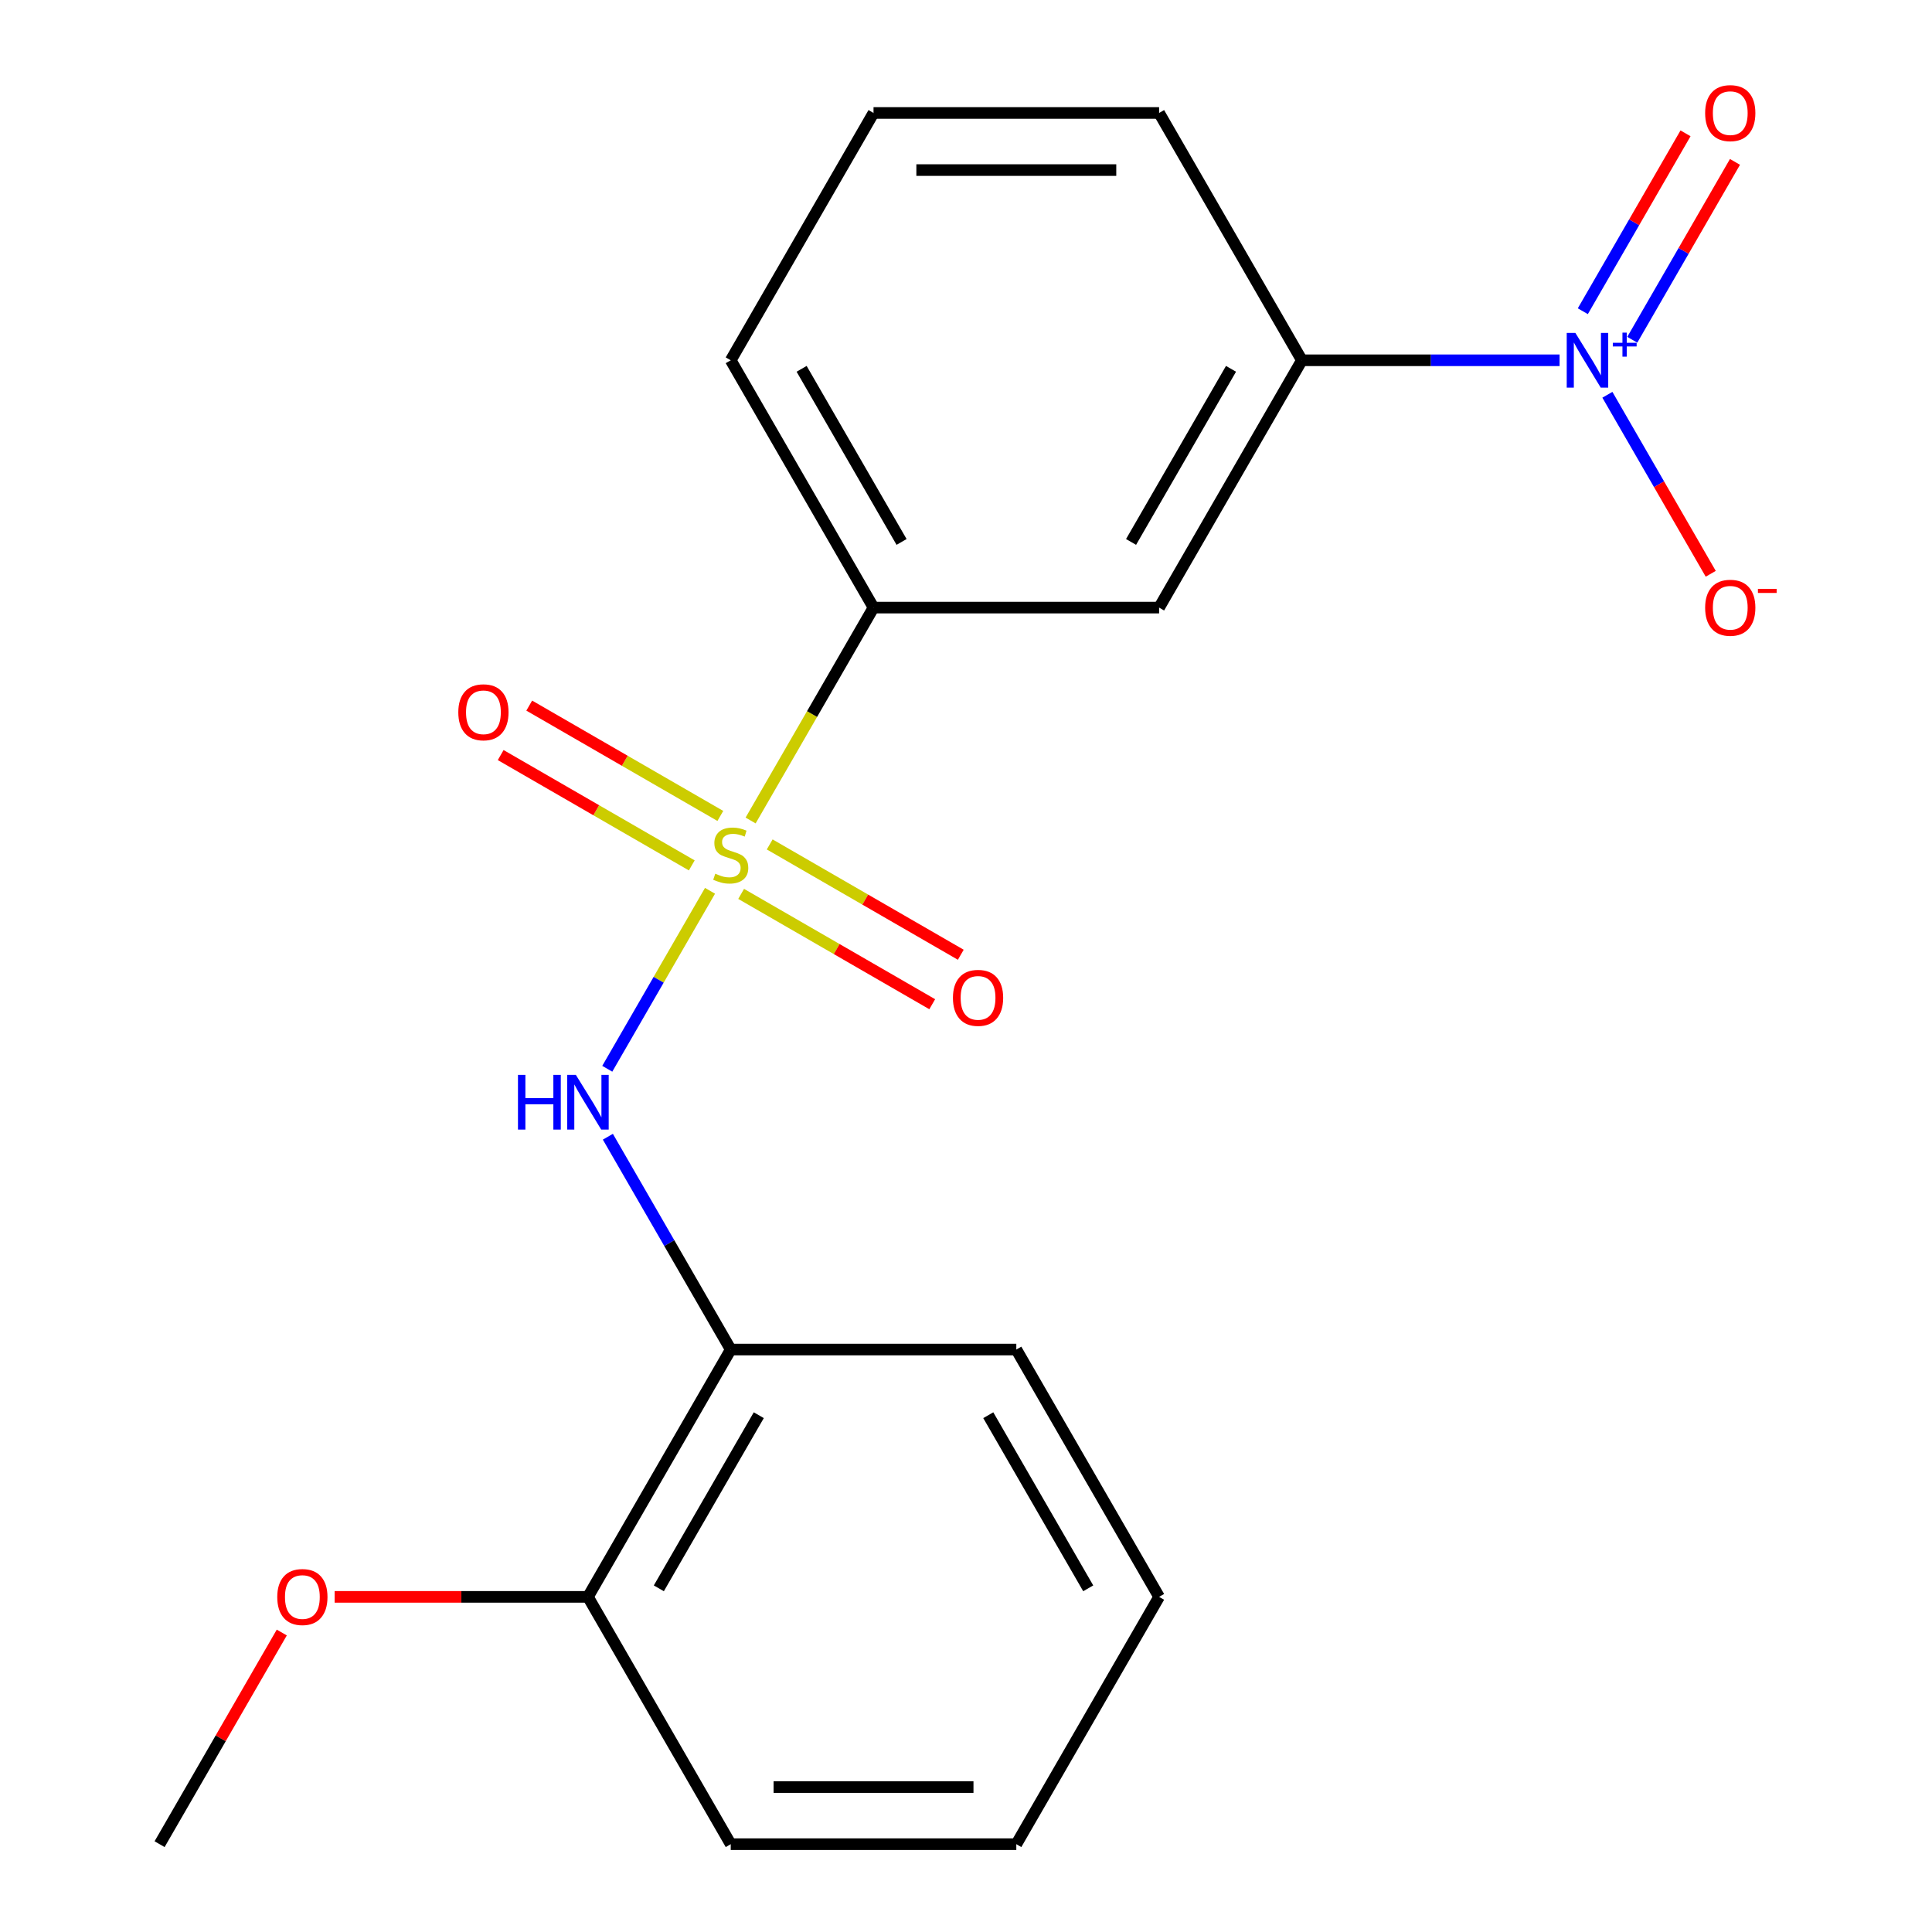<?xml version='1.0' encoding='iso-8859-1'?>
<svg version='1.1' baseProfile='full'
              xmlns='http://www.w3.org/2000/svg'
                      xmlns:rdkit='http://www.rdkit.org/xml'
                      xmlns:xlink='http://www.w3.org/1999/xlink'
                  xml:space='preserve'
width='1000px' height='1000px' viewBox='0 0 1000 1000'>
<!-- END OF HEADER -->
<rect style='opacity:1.0;fill:#FFFFFF;stroke:none' width='1000' height='1000' x='0' y='0'> </rect>
<path class='bond-1' d='M 367.504,461.078 L 340.912,507.136' style='fill:none;fill-rule:evenodd;stroke:#CCCC00;stroke-width:6px;stroke-linecap:butt;stroke-linejoin:miter;stroke-opacity:1' />
<path class='bond-1' d='M 340.912,507.136 L 314.321,553.194' style='fill:none;fill-rule:evenodd;stroke:#0000FF;stroke-width:6px;stroke-linecap:butt;stroke-linejoin:miter;stroke-opacity:1' />
<path class='bond-2' d='M 388.514,424.687 L 420.325,369.589' style='fill:none;fill-rule:evenodd;stroke:#CCCC00;stroke-width:6px;stroke-linecap:butt;stroke-linejoin:miter;stroke-opacity:1' />
<path class='bond-2' d='M 420.325,369.589 L 452.136,314.492' style='fill:none;fill-rule:evenodd;stroke:#000000;stroke-width:6px;stroke-linecap:butt;stroke-linejoin:miter;stroke-opacity:1' />
<path class='bond-6' d='M 372.844,422.325 L 323.389,393.773' style='fill:none;fill-rule:evenodd;stroke:#CCCC00;stroke-width:6px;stroke-linecap:butt;stroke-linejoin:miter;stroke-opacity:1' />
<path class='bond-6' d='M 323.389,393.773 L 273.935,365.22' style='fill:none;fill-rule:evenodd;stroke:#FF0000;stroke-width:6px;stroke-linecap:butt;stroke-linejoin:miter;stroke-opacity:1' />
<path class='bond-6' d='M 358.062,447.928 L 308.608,419.375' style='fill:none;fill-rule:evenodd;stroke:#CCCC00;stroke-width:6px;stroke-linecap:butt;stroke-linejoin:miter;stroke-opacity:1' />
<path class='bond-6' d='M 308.608,419.375 L 259.154,390.823' style='fill:none;fill-rule:evenodd;stroke:#FF0000;stroke-width:6px;stroke-linecap:butt;stroke-linejoin:miter;stroke-opacity:1' />
<path class='bond-7' d='M 383.613,462.679 L 433.068,491.232' style='fill:none;fill-rule:evenodd;stroke:#CCCC00;stroke-width:6px;stroke-linecap:butt;stroke-linejoin:miter;stroke-opacity:1' />
<path class='bond-7' d='M 433.068,491.232 L 482.522,519.784' style='fill:none;fill-rule:evenodd;stroke:#FF0000;stroke-width:6px;stroke-linecap:butt;stroke-linejoin:miter;stroke-opacity:1' />
<path class='bond-7' d='M 398.395,437.077 L 447.849,465.63' style='fill:none;fill-rule:evenodd;stroke:#CCCC00;stroke-width:6px;stroke-linecap:butt;stroke-linejoin:miter;stroke-opacity:1' />
<path class='bond-7' d='M 447.849,465.63 L 497.303,494.182' style='fill:none;fill-rule:evenodd;stroke:#FF0000;stroke-width:6px;stroke-linecap:butt;stroke-linejoin:miter;stroke-opacity:1' />
<path class='bond-0' d='M 807.235,186.481 L 740.546,186.481' style='fill:none;fill-rule:evenodd;stroke:#0000FF;stroke-width:6px;stroke-linecap:butt;stroke-linejoin:miter;stroke-opacity:1' />
<path class='bond-0' d='M 740.546,186.481 L 673.857,186.481' style='fill:none;fill-rule:evenodd;stroke:#000000;stroke-width:6px;stroke-linecap:butt;stroke-linejoin:miter;stroke-opacity:1' />
<path class='bond-8' d='M 831.98,204.336 L 858.727,250.664' style='fill:none;fill-rule:evenodd;stroke:#0000FF;stroke-width:6px;stroke-linecap:butt;stroke-linejoin:miter;stroke-opacity:1' />
<path class='bond-8' d='M 858.727,250.664 L 885.474,296.992' style='fill:none;fill-rule:evenodd;stroke:#FF0000;stroke-width:6px;stroke-linecap:butt;stroke-linejoin:miter;stroke-opacity:1' />
<path class='bond-9' d='M 844.867,175.867 L 871.445,129.832' style='fill:none;fill-rule:evenodd;stroke:#0000FF;stroke-width:6px;stroke-linecap:butt;stroke-linejoin:miter;stroke-opacity:1' />
<path class='bond-9' d='M 871.445,129.832 L 898.024,83.796' style='fill:none;fill-rule:evenodd;stroke:#FF0000;stroke-width:6px;stroke-linecap:butt;stroke-linejoin:miter;stroke-opacity:1' />
<path class='bond-9' d='M 819.264,161.086 L 845.843,115.051' style='fill:none;fill-rule:evenodd;stroke:#0000FF;stroke-width:6px;stroke-linecap:butt;stroke-linejoin:miter;stroke-opacity:1' />
<path class='bond-9' d='M 845.843,115.051 L 872.422,69.015' style='fill:none;fill-rule:evenodd;stroke:#FF0000;stroke-width:6px;stroke-linecap:butt;stroke-linejoin:miter;stroke-opacity:1' />
<path class='bond-4' d='M 314.63,588.369 L 346.429,643.446' style='fill:none;fill-rule:evenodd;stroke:#0000FF;stroke-width:6px;stroke-linecap:butt;stroke-linejoin:miter;stroke-opacity:1' />
<path class='bond-4' d='M 346.429,643.446 L 378.229,698.524' style='fill:none;fill-rule:evenodd;stroke:#000000;stroke-width:6px;stroke-linecap:butt;stroke-linejoin:miter;stroke-opacity:1' />
<path class='bond-5' d='M 452.136,314.492 L 599.95,314.492' style='fill:none;fill-rule:evenodd;stroke:#000000;stroke-width:6px;stroke-linecap:butt;stroke-linejoin:miter;stroke-opacity:1' />
<path class='bond-12' d='M 452.136,314.492 L 378.229,186.481' style='fill:none;fill-rule:evenodd;stroke:#000000;stroke-width:6px;stroke-linecap:butt;stroke-linejoin:miter;stroke-opacity:1' />
<path class='bond-12' d='M 466.652,280.509 L 414.917,190.901' style='fill:none;fill-rule:evenodd;stroke:#000000;stroke-width:6px;stroke-linecap:butt;stroke-linejoin:miter;stroke-opacity:1' />
<path class='bond-3' d='M 673.857,186.481 L 599.95,314.492' style='fill:none;fill-rule:evenodd;stroke:#000000;stroke-width:6px;stroke-linecap:butt;stroke-linejoin:miter;stroke-opacity:1' />
<path class='bond-3' d='M 637.169,190.901 L 585.434,280.509' style='fill:none;fill-rule:evenodd;stroke:#000000;stroke-width:6px;stroke-linecap:butt;stroke-linejoin:miter;stroke-opacity:1' />
<path class='bond-20' d='M 673.857,186.481 L 599.95,58.47' style='fill:none;fill-rule:evenodd;stroke:#000000;stroke-width:6px;stroke-linecap:butt;stroke-linejoin:miter;stroke-opacity:1' />
<path class='bond-10' d='M 378.229,698.524 L 304.321,826.535' style='fill:none;fill-rule:evenodd;stroke:#000000;stroke-width:6px;stroke-linecap:butt;stroke-linejoin:miter;stroke-opacity:1' />
<path class='bond-10' d='M 392.745,732.507 L 341.01,822.114' style='fill:none;fill-rule:evenodd;stroke:#000000;stroke-width:6px;stroke-linecap:butt;stroke-linejoin:miter;stroke-opacity:1' />
<path class='bond-14' d='M 378.229,698.524 L 526.043,698.524' style='fill:none;fill-rule:evenodd;stroke:#000000;stroke-width:6px;stroke-linecap:butt;stroke-linejoin:miter;stroke-opacity:1' />
<path class='bond-11' d='M 304.321,826.535 L 238.762,826.535' style='fill:none;fill-rule:evenodd;stroke:#000000;stroke-width:6px;stroke-linecap:butt;stroke-linejoin:miter;stroke-opacity:1' />
<path class='bond-11' d='M 238.762,826.535 L 173.203,826.535' style='fill:none;fill-rule:evenodd;stroke:#FF0000;stroke-width:6px;stroke-linecap:butt;stroke-linejoin:miter;stroke-opacity:1' />
<path class='bond-16' d='M 304.321,826.535 L 378.229,954.545' style='fill:none;fill-rule:evenodd;stroke:#000000;stroke-width:6px;stroke-linecap:butt;stroke-linejoin:miter;stroke-opacity:1' />
<path class='bond-17' d='M 145.852,844.99 L 114.226,899.768' style='fill:none;fill-rule:evenodd;stroke:#FF0000;stroke-width:6px;stroke-linecap:butt;stroke-linejoin:miter;stroke-opacity:1' />
<path class='bond-17' d='M 114.226,899.768 L 82.6,954.545' style='fill:none;fill-rule:evenodd;stroke:#000000;stroke-width:6px;stroke-linecap:butt;stroke-linejoin:miter;stroke-opacity:1' />
<path class='bond-15' d='M 378.229,186.481 L 452.136,58.47' style='fill:none;fill-rule:evenodd;stroke:#000000;stroke-width:6px;stroke-linecap:butt;stroke-linejoin:miter;stroke-opacity:1' />
<path class='bond-13' d='M 599.95,58.47 L 452.136,58.47' style='fill:none;fill-rule:evenodd;stroke:#000000;stroke-width:6px;stroke-linecap:butt;stroke-linejoin:miter;stroke-opacity:1' />
<path class='bond-13' d='M 577.778,88.033 L 474.308,88.033' style='fill:none;fill-rule:evenodd;stroke:#000000;stroke-width:6px;stroke-linecap:butt;stroke-linejoin:miter;stroke-opacity:1' />
<path class='bond-18' d='M 526.043,698.524 L 599.95,826.535' style='fill:none;fill-rule:evenodd;stroke:#000000;stroke-width:6px;stroke-linecap:butt;stroke-linejoin:miter;stroke-opacity:1' />
<path class='bond-18' d='M 511.527,732.507 L 563.261,822.114' style='fill:none;fill-rule:evenodd;stroke:#000000;stroke-width:6px;stroke-linecap:butt;stroke-linejoin:miter;stroke-opacity:1' />
<path class='bond-21' d='M 378.229,954.545 L 526.043,954.545' style='fill:none;fill-rule:evenodd;stroke:#000000;stroke-width:6px;stroke-linecap:butt;stroke-linejoin:miter;stroke-opacity:1' />
<path class='bond-21' d='M 400.401,924.983 L 503.871,924.983' style='fill:none;fill-rule:evenodd;stroke:#000000;stroke-width:6px;stroke-linecap:butt;stroke-linejoin:miter;stroke-opacity:1' />
<path class='bond-19' d='M 599.95,826.535 L 526.043,954.545' style='fill:none;fill-rule:evenodd;stroke:#000000;stroke-width:6px;stroke-linecap:butt;stroke-linejoin:miter;stroke-opacity:1' />
<path  class='atom-0' d='M 370.229 452.222
Q 370.549 452.342, 371.869 452.902
Q 373.189 453.462, 374.629 453.822
Q 376.109 454.142, 377.549 454.142
Q 380.229 454.142, 381.789 452.862
Q 383.349 451.542, 383.349 449.262
Q 383.349 447.702, 382.549 446.742
Q 381.789 445.782, 380.589 445.262
Q 379.389 444.742, 377.389 444.142
Q 374.869 443.382, 373.349 442.662
Q 371.869 441.942, 370.789 440.422
Q 369.749 438.902, 369.749 436.342
Q 369.749 432.782, 372.149 430.582
Q 374.589 428.382, 379.389 428.382
Q 382.669 428.382, 386.389 429.942
L 385.469 433.022
Q 382.069 431.622, 379.509 431.622
Q 376.749 431.622, 375.229 432.782
Q 373.709 433.902, 373.749 435.862
Q 373.749 437.382, 374.509 438.302
Q 375.309 439.222, 376.429 439.742
Q 377.589 440.262, 379.509 440.862
Q 382.069 441.662, 383.589 442.462
Q 385.109 443.262, 386.189 444.902
Q 387.309 446.502, 387.309 449.262
Q 387.309 453.182, 384.669 455.302
Q 382.069 457.382, 377.709 457.382
Q 375.189 457.382, 373.269 456.822
Q 371.389 456.302, 369.149 455.382
L 370.229 452.222
' fill='#CCCC00'/>
<path  class='atom-1' d='M 815.411 172.321
L 824.691 187.321
Q 825.611 188.801, 827.091 191.481
Q 828.571 194.161, 828.651 194.321
L 828.651 172.321
L 832.411 172.321
L 832.411 200.641
L 828.531 200.641
L 818.571 184.241
Q 817.411 182.321, 816.171 180.121
Q 814.971 177.921, 814.611 177.241
L 814.611 200.641
L 810.931 200.641
L 810.931 172.321
L 815.411 172.321
' fill='#0000FF'/>
<path  class='atom-1' d='M 834.787 177.426
L 839.776 177.426
L 839.776 172.172
L 841.994 172.172
L 841.994 177.426
L 847.116 177.426
L 847.116 179.326
L 841.994 179.326
L 841.994 184.606
L 839.776 184.606
L 839.776 179.326
L 834.787 179.326
L 834.787 177.426
' fill='#0000FF'/>
<path  class='atom-2' d='M 268.101 556.353
L 271.941 556.353
L 271.941 568.393
L 286.421 568.393
L 286.421 556.353
L 290.261 556.353
L 290.261 584.673
L 286.421 584.673
L 286.421 571.593
L 271.941 571.593
L 271.941 584.673
L 268.101 584.673
L 268.101 556.353
' fill='#0000FF'/>
<path  class='atom-2' d='M 298.061 556.353
L 307.341 571.353
Q 308.261 572.833, 309.741 575.513
Q 311.221 578.193, 311.301 578.353
L 311.301 556.353
L 315.061 556.353
L 315.061 584.673
L 311.181 584.673
L 301.221 568.273
Q 300.061 566.353, 298.821 564.153
Q 297.621 561.953, 297.261 561.273
L 297.261 584.673
L 293.581 584.673
L 293.581 556.353
L 298.061 556.353
' fill='#0000FF'/>
<path  class='atom-7' d='M 237.218 368.675
Q 237.218 361.875, 240.578 358.075
Q 243.938 354.275, 250.218 354.275
Q 256.498 354.275, 259.858 358.075
Q 263.218 361.875, 263.218 368.675
Q 263.218 375.555, 259.818 379.475
Q 256.418 383.355, 250.218 383.355
Q 243.978 383.355, 240.578 379.475
Q 237.218 375.595, 237.218 368.675
M 250.218 380.155
Q 254.538 380.155, 256.858 377.275
Q 259.218 374.355, 259.218 368.675
Q 259.218 363.115, 256.858 360.315
Q 254.538 357.475, 250.218 357.475
Q 245.898 357.475, 243.538 360.275
Q 241.218 363.075, 241.218 368.675
Q 241.218 374.395, 243.538 377.275
Q 245.898 380.155, 250.218 380.155
' fill='#FF0000'/>
<path  class='atom-8' d='M 493.239 516.489
Q 493.239 509.689, 496.599 505.889
Q 499.959 502.089, 506.239 502.089
Q 512.519 502.089, 515.879 505.889
Q 519.239 509.689, 519.239 516.489
Q 519.239 523.369, 515.839 527.289
Q 512.439 531.169, 506.239 531.169
Q 499.999 531.169, 496.599 527.289
Q 493.239 523.409, 493.239 516.489
M 506.239 527.969
Q 510.559 527.969, 512.879 525.089
Q 515.239 522.169, 515.239 516.489
Q 515.239 510.929, 512.879 508.129
Q 510.559 505.289, 506.239 505.289
Q 501.919 505.289, 499.559 508.089
Q 497.239 510.889, 497.239 516.489
Q 497.239 522.209, 499.559 525.089
Q 501.919 527.969, 506.239 527.969
' fill='#FF0000'/>
<path  class='atom-9' d='M 882.578 314.572
Q 882.578 307.772, 885.938 303.972
Q 889.298 300.172, 895.578 300.172
Q 901.858 300.172, 905.218 303.972
Q 908.578 307.772, 908.578 314.572
Q 908.578 321.452, 905.178 325.372
Q 901.778 329.252, 895.578 329.252
Q 889.338 329.252, 885.938 325.372
Q 882.578 321.492, 882.578 314.572
M 895.578 326.052
Q 899.898 326.052, 902.218 323.172
Q 904.578 320.252, 904.578 314.572
Q 904.578 309.012, 902.218 306.212
Q 899.898 303.372, 895.578 303.372
Q 891.258 303.372, 888.898 306.172
Q 886.578 308.972, 886.578 314.572
Q 886.578 320.292, 888.898 323.172
Q 891.258 326.052, 895.578 326.052
' fill='#FF0000'/>
<path  class='atom-9' d='M 909.898 304.794
L 919.587 304.794
L 919.587 306.906
L 909.898 306.906
L 909.898 304.794
' fill='#FF0000'/>
<path  class='atom-10' d='M 882.578 58.55
Q 882.578 51.75, 885.938 47.95
Q 889.298 44.15, 895.578 44.15
Q 901.858 44.15, 905.218 47.95
Q 908.578 51.75, 908.578 58.55
Q 908.578 65.43, 905.178 69.35
Q 901.778 73.23, 895.578 73.23
Q 889.338 73.23, 885.938 69.35
Q 882.578 65.47, 882.578 58.55
M 895.578 70.03
Q 899.898 70.03, 902.218 67.15
Q 904.578 64.23, 904.578 58.55
Q 904.578 52.99, 902.218 50.19
Q 899.898 47.35, 895.578 47.35
Q 891.258 47.35, 888.898 50.15
Q 886.578 52.95, 886.578 58.55
Q 886.578 64.27, 888.898 67.15
Q 891.258 70.03, 895.578 70.03
' fill='#FF0000'/>
<path  class='atom-12' d='M 143.507 826.615
Q 143.507 819.815, 146.867 816.015
Q 150.227 812.215, 156.507 812.215
Q 162.787 812.215, 166.147 816.015
Q 169.507 819.815, 169.507 826.615
Q 169.507 833.495, 166.107 837.415
Q 162.707 841.295, 156.507 841.295
Q 150.267 841.295, 146.867 837.415
Q 143.507 833.535, 143.507 826.615
M 156.507 838.095
Q 160.827 838.095, 163.147 835.215
Q 165.507 832.295, 165.507 826.615
Q 165.507 821.055, 163.147 818.255
Q 160.827 815.415, 156.507 815.415
Q 152.187 815.415, 149.827 818.215
Q 147.507 821.015, 147.507 826.615
Q 147.507 832.335, 149.827 835.215
Q 152.187 838.095, 156.507 838.095
' fill='#FF0000'/>
</svg>
